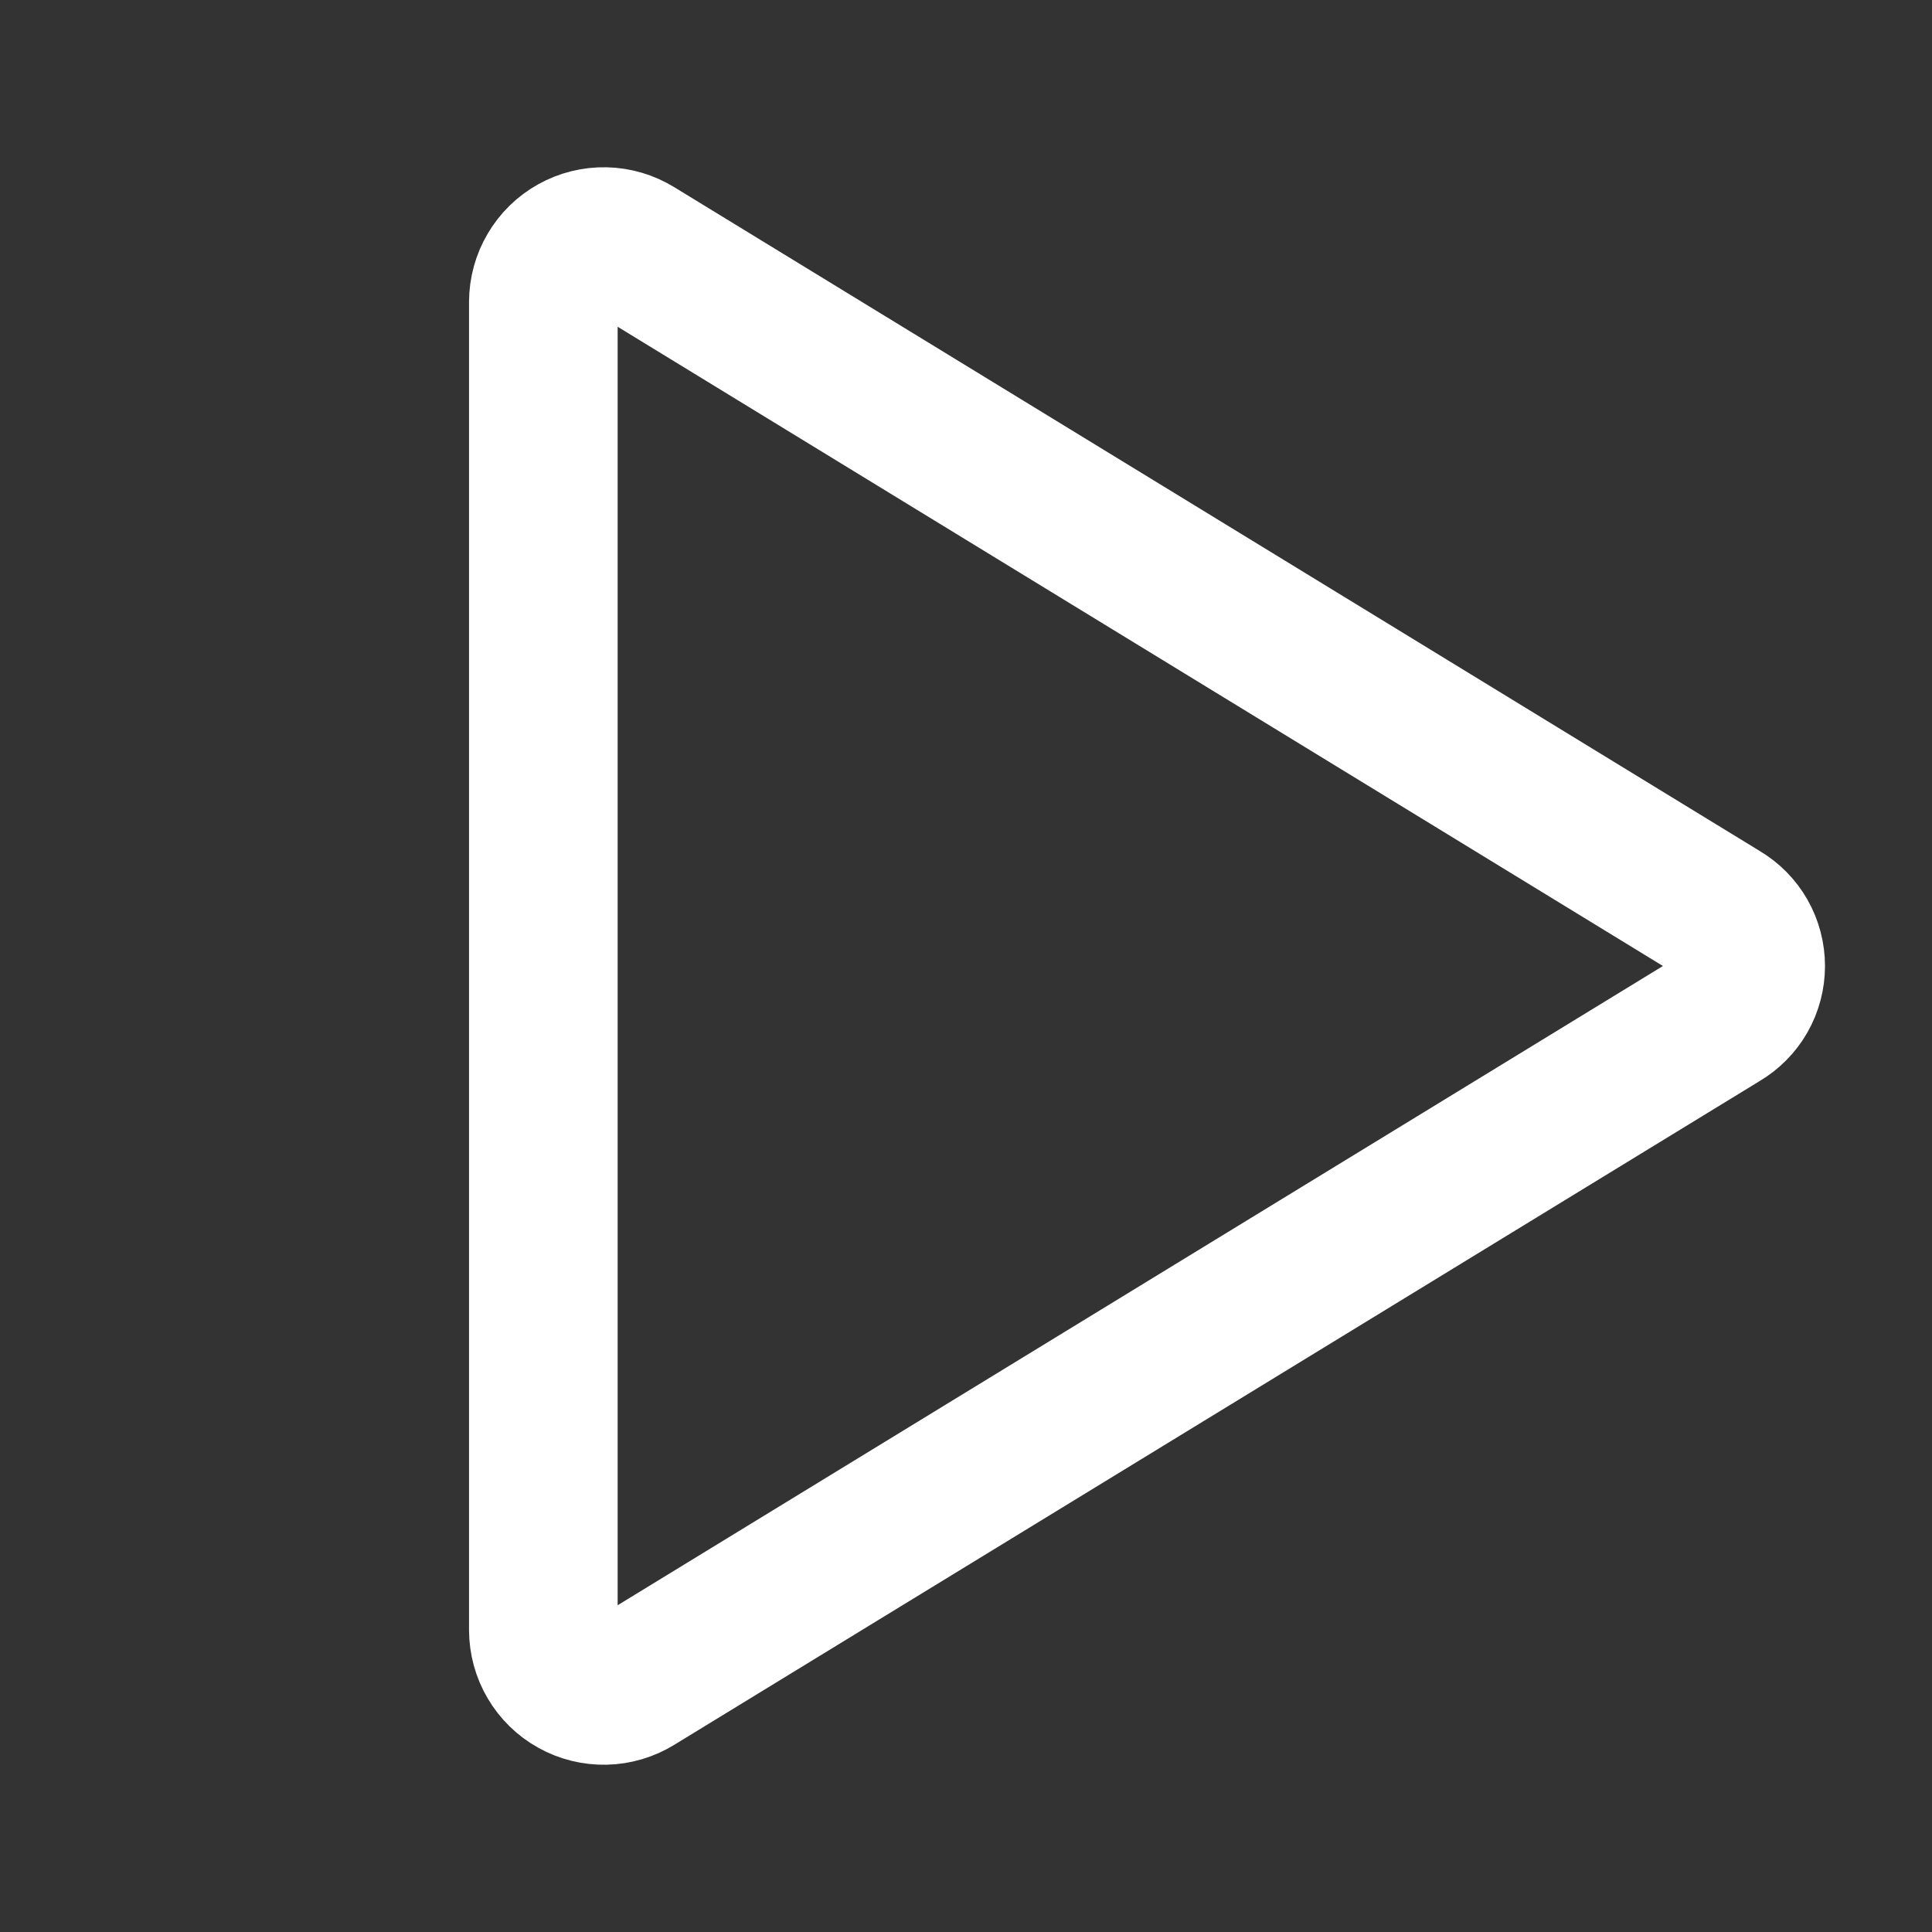 <svg width="26" height="26" viewBox="0 0 26 26" fill="none" xmlns="http://www.w3.org/2000/svg">
<rect x="0" y="0" width="26" height="26" fill="#333333" stroke="none"/>
<path d="M23.166 12.309L8.552 3.372C8.429 3.296 8.287 3.254 8.143 3.251C7.998 3.248 7.856 3.283 7.729 3.354C7.603 3.424 7.498 3.527 7.425 3.652C7.351 3.776 7.313 3.918 7.312 4.063V21.938C7.313 22.082 7.351 22.224 7.425 22.349C7.498 22.473 7.603 22.576 7.729 22.646C7.856 22.717 7.998 22.752 8.143 22.749C8.287 22.746 8.429 22.704 8.552 22.628L23.166 13.691C23.286 13.62 23.386 13.519 23.455 13.398C23.524 13.277 23.56 13.139 23.56 13C23.56 12.861 23.524 12.724 23.455 12.602C23.386 12.481 23.286 12.38 23.166 12.309V12.309Z" stroke="white" stroke-width="2" stroke-linecap="round" stroke-linejoin="round"/>
</svg>
